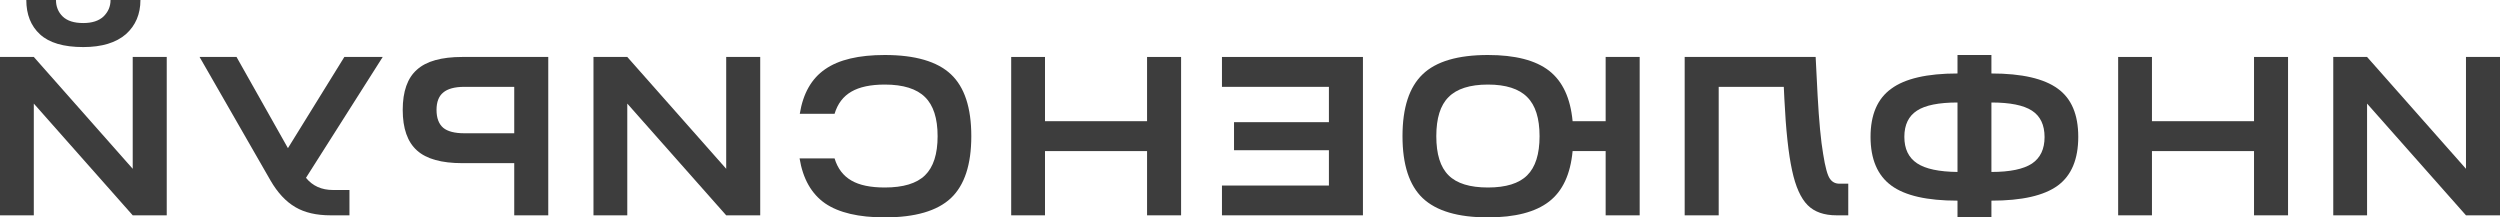 <?xml version="1.0" encoding="UTF-8"?> <svg xmlns="http://www.w3.org/2000/svg" width="23" height="2" viewBox="0 0 23 2" fill="none"><path d="M22.687 1.981H23V0.524H22.687V1.553L21.777 0.524H21.466V1.981H21.777V0.953L22.687 1.981Z" fill="#3D3D3D"></path><path d="M20.737 1.981H21.05V0.524H20.737V1.115H19.798V0.524H19.487V1.981H19.798V1.39H20.737V1.981Z" fill="#3D3D3D"></path><path d="M19.12 1.259C19.12 1.055 19.058 0.907 18.932 0.816C18.805 0.723 18.601 0.676 18.321 0.676V0.506H18.009V0.676C17.729 0.676 17.526 0.723 17.4 0.816C17.273 0.907 17.209 1.055 17.209 1.259C17.209 1.464 17.273 1.614 17.4 1.707C17.526 1.8 17.729 1.846 18.009 1.846V2H18.321V1.846C18.601 1.846 18.805 1.8 18.932 1.707C19.058 1.614 19.12 1.464 19.12 1.259ZM18.009 0.943V1.582C17.838 1.58 17.715 1.554 17.638 1.503C17.559 1.451 17.52 1.37 17.52 1.259C17.52 1.148 17.559 1.068 17.636 1.018C17.712 0.968 17.837 0.943 18.009 0.943ZM18.321 0.943C18.493 0.943 18.617 0.968 18.694 1.018C18.771 1.068 18.81 1.149 18.81 1.261C18.81 1.372 18.771 1.453 18.694 1.505C18.616 1.556 18.492 1.582 18.321 1.582V0.943Z" fill="#3D3D3D"></path><path d="M17.004 1.981V1.69H16.924C16.885 1.69 16.856 1.675 16.835 1.644C16.813 1.614 16.792 1.538 16.773 1.417C16.752 1.295 16.735 1.115 16.722 0.878L16.704 0.524H15.499V1.981H15.812V0.799H16.411L16.416 0.907C16.43 1.196 16.454 1.416 16.487 1.567C16.519 1.717 16.567 1.824 16.631 1.888C16.693 1.95 16.782 1.981 16.897 1.981H17.004Z" fill="#3D3D3D"></path><path d="M14.772 1.981H15.085V0.524H14.772V1.115H14.468C14.448 0.903 14.377 0.749 14.252 0.651C14.127 0.554 13.939 0.506 13.689 0.506C13.412 0.506 13.212 0.565 13.089 0.683C12.965 0.801 12.903 0.991 12.903 1.253C12.903 1.515 12.965 1.705 13.089 1.823C13.214 1.941 13.413 2 13.689 2C13.939 2 14.127 1.951 14.252 1.854C14.377 1.757 14.448 1.603 14.468 1.39H14.772V1.981ZM14.05 1.613C13.975 1.688 13.854 1.725 13.689 1.725C13.523 1.725 13.402 1.688 13.327 1.613C13.251 1.538 13.214 1.418 13.214 1.253C13.214 1.088 13.251 0.968 13.327 0.893C13.402 0.817 13.523 0.778 13.689 0.778C13.854 0.778 13.975 0.817 14.05 0.893C14.126 0.968 14.164 1.088 14.164 1.253C14.164 1.418 14.126 1.538 14.05 1.613Z" fill="#3D3D3D"></path><path d="M11.242 1.981H12.539V0.524H11.242V0.799H12.226V1.124H11.353V1.382H12.226V1.707H11.242V1.981Z" fill="#3D3D3D"></path><path d="M10.553 1.981H10.866V0.524H10.553V1.115H9.614V0.524H9.303V1.981H9.614V1.39H10.553V1.981Z" fill="#3D3D3D"></path><path d="M8.936 1.253C8.936 0.991 8.874 0.801 8.748 0.683C8.622 0.565 8.419 0.506 8.14 0.506C7.9 0.506 7.717 0.549 7.591 0.637C7.466 0.723 7.388 0.86 7.358 1.047H7.678C7.706 0.954 7.758 0.886 7.833 0.843C7.907 0.8 8.009 0.778 8.14 0.778C8.31 0.778 8.433 0.817 8.51 0.893C8.587 0.968 8.626 1.088 8.626 1.253C8.626 1.418 8.587 1.538 8.51 1.613C8.433 1.688 8.31 1.725 8.14 1.725C8.009 1.725 7.907 1.704 7.833 1.661C7.758 1.618 7.706 1.55 7.678 1.457H7.356C7.387 1.646 7.466 1.784 7.591 1.871C7.717 1.957 7.9 2 8.14 2C8.419 2 8.622 1.941 8.748 1.823C8.874 1.704 8.936 1.514 8.936 1.253Z" fill="#3D3D3D"></path><path d="M6.681 1.981H6.994V0.524H6.681V1.553L5.771 0.524H5.46V1.981H5.771V0.953L6.681 1.981Z" fill="#3D3D3D"></path><path d="M5.044 1.981V0.524H4.254C4.061 0.524 3.922 0.563 3.836 0.641C3.749 0.717 3.705 0.841 3.705 1.011C3.705 1.182 3.749 1.306 3.836 1.384C3.922 1.462 4.061 1.501 4.254 1.501H4.731V1.981H5.044ZM4.731 1.226H4.271C4.183 1.226 4.118 1.209 4.078 1.176C4.037 1.141 4.016 1.086 4.016 1.011C4.016 0.938 4.037 0.884 4.078 0.851C4.118 0.817 4.183 0.799 4.271 0.799H4.731V1.226Z" fill="#3D3D3D"></path><path d="M3.521 0.524H3.168L2.649 1.363L2.176 0.524H1.836L2.489 1.661C2.554 1.773 2.63 1.855 2.718 1.906C2.803 1.956 2.911 1.981 3.042 1.981H3.215V1.748H3.064C2.959 1.748 2.876 1.711 2.815 1.636L3.521 0.524Z" fill="#3D3D3D"></path><path d="M1.221 1.981H1.534V0.524H1.221V1.553L0.311 0.524H0V1.981H0.311V0.953L1.221 1.981ZM1.292 0H1.017C1.017 0.06 0.995 0.11 0.952 0.152C0.909 0.192 0.847 0.212 0.766 0.212C0.681 0.212 0.619 0.192 0.577 0.152C0.536 0.112 0.515 0.061 0.515 0H0.242C0.242 0.133 0.284 0.239 0.368 0.316C0.453 0.394 0.585 0.433 0.766 0.433C0.937 0.433 1.068 0.393 1.159 0.314C1.247 0.235 1.292 0.13 1.292 0Z" fill="#3D3D3D"></path></svg> 